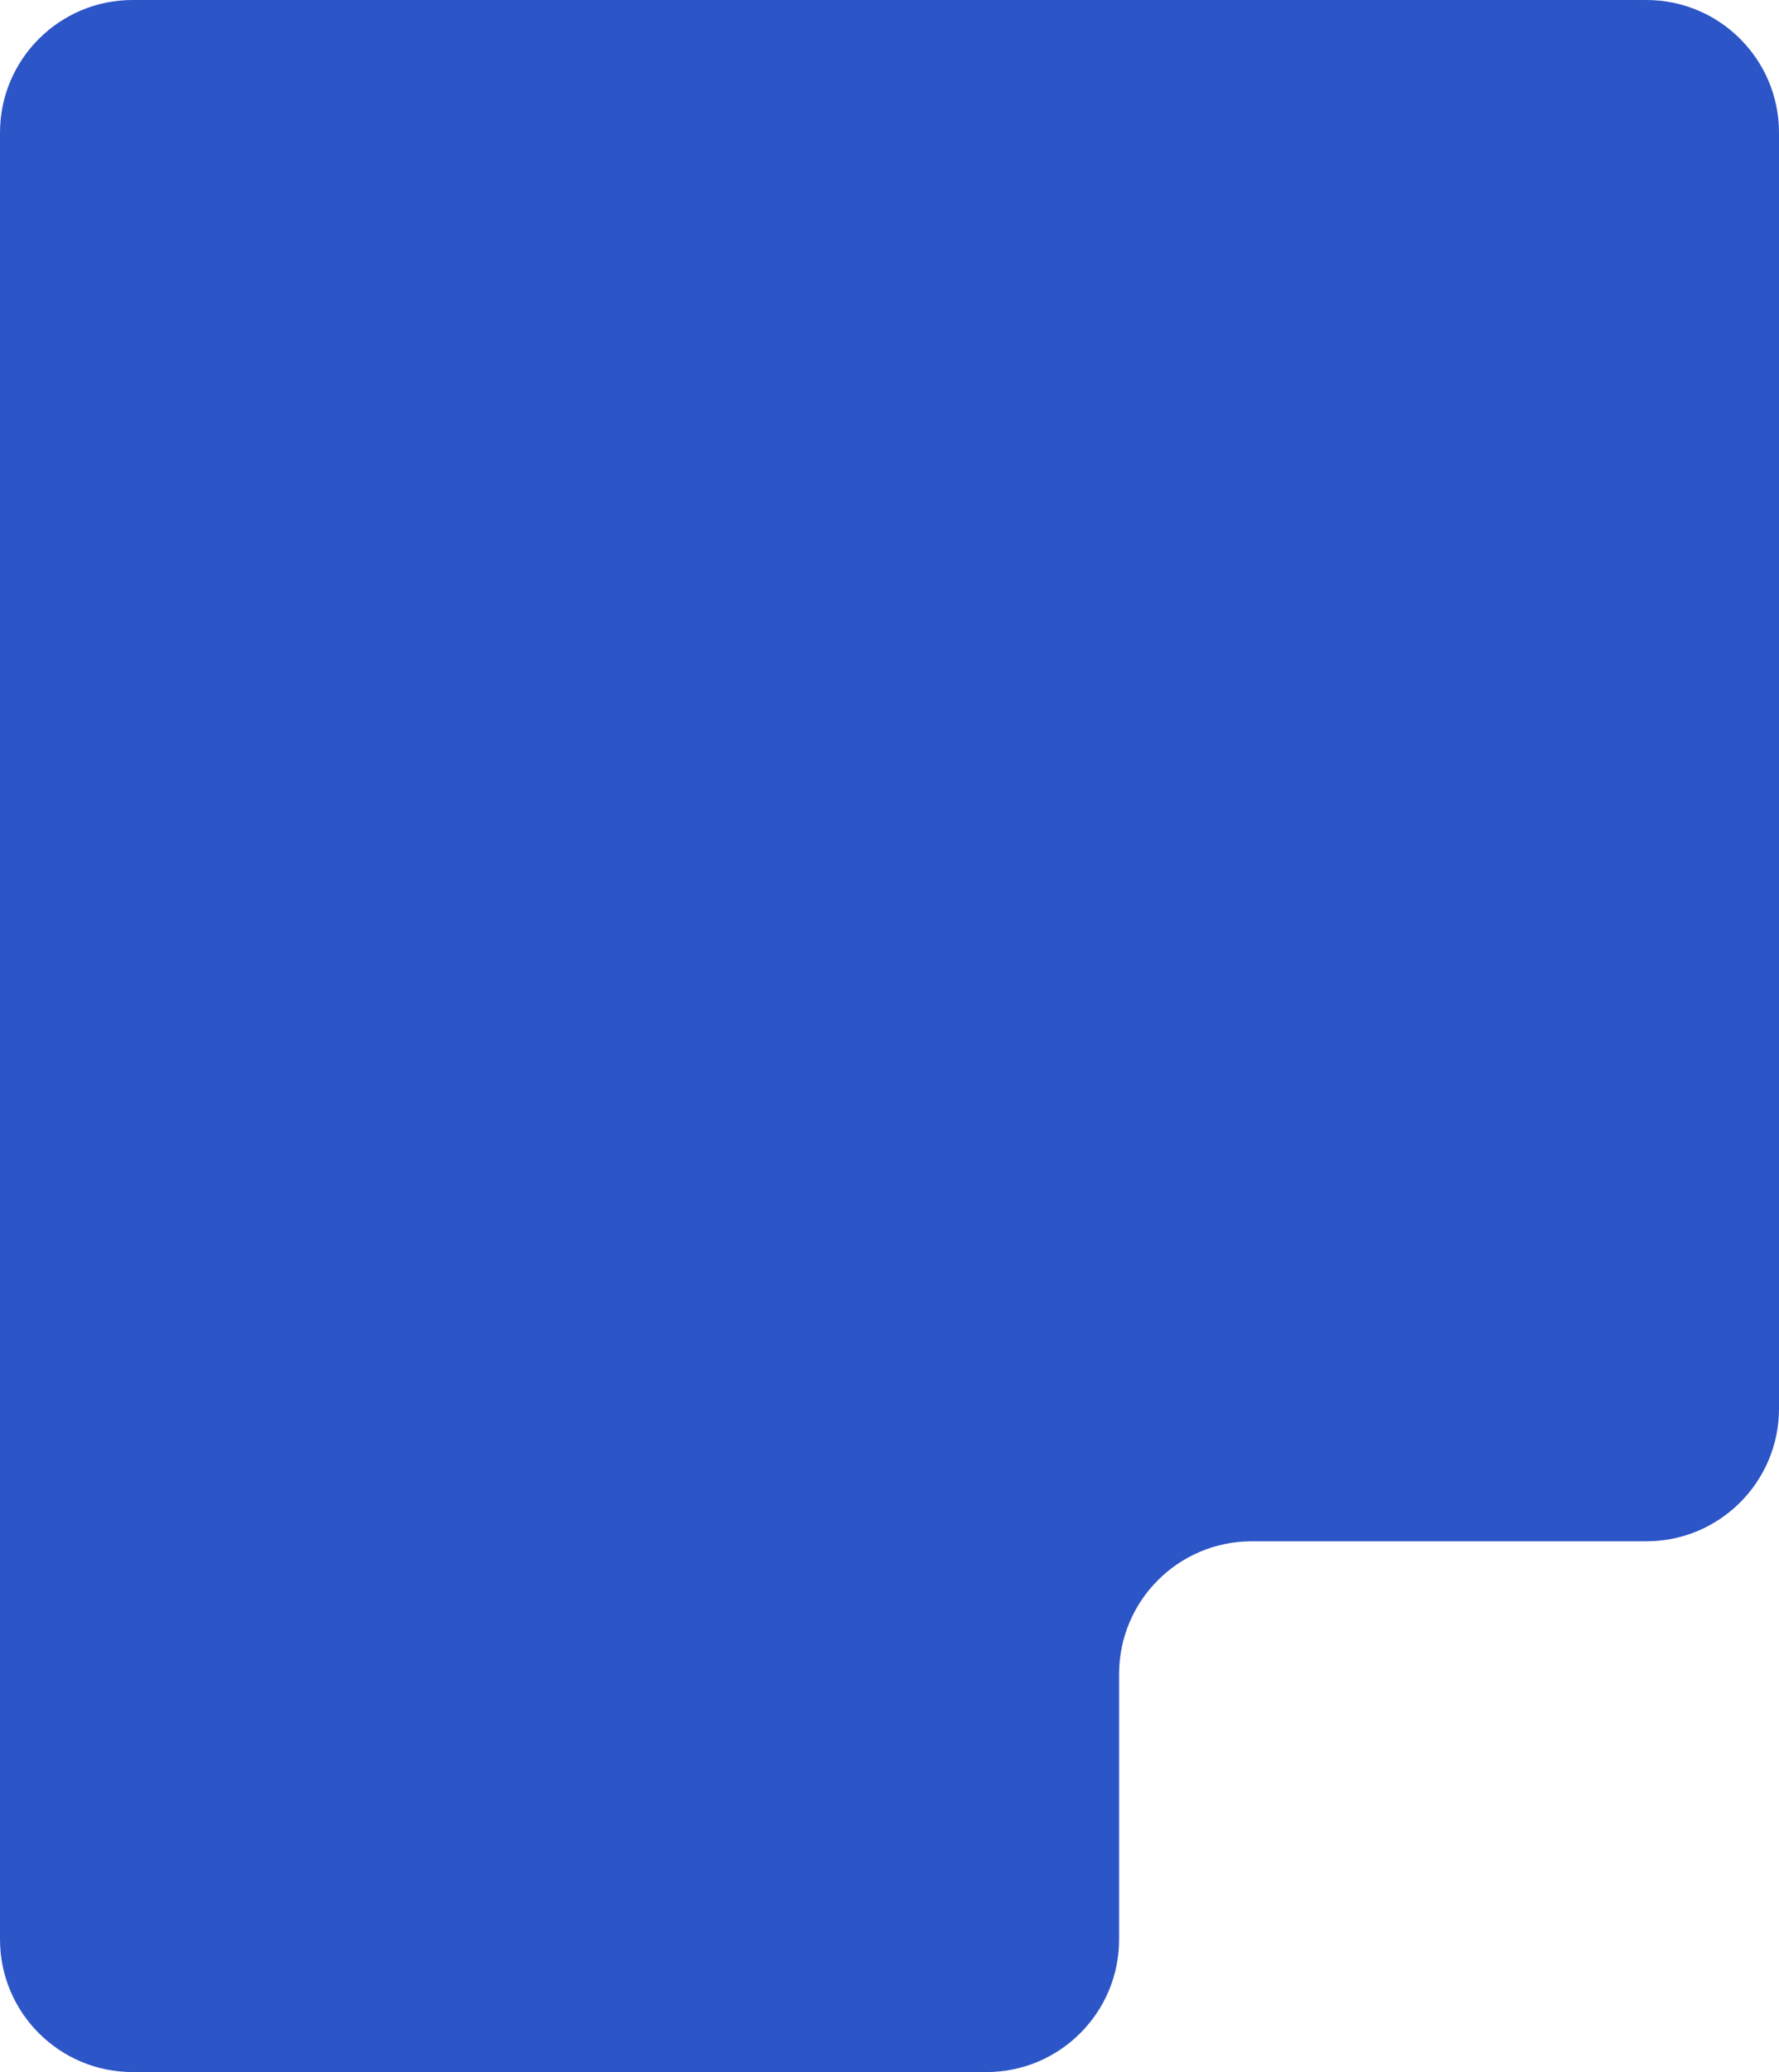 <?xml version="1.0" encoding="UTF-8"?> <svg xmlns="http://www.w3.org/2000/svg" width="523" height="609" viewBox="0 0 523 609" fill="none"><path fill-rule="evenodd" clip-rule="evenodd" d="M523 39C523 17.461 505.539 0 484 0H39C17.461 0 0 17.461 0 39V570C0 591.539 17.461 609 39 609H290C311.539 609 329 591.539 329 570V492C329 470.461 346.461 453 368 453H484C505.539 453 523 435.539 523 414V39Z" fill="#2C55C7"></path></svg> 